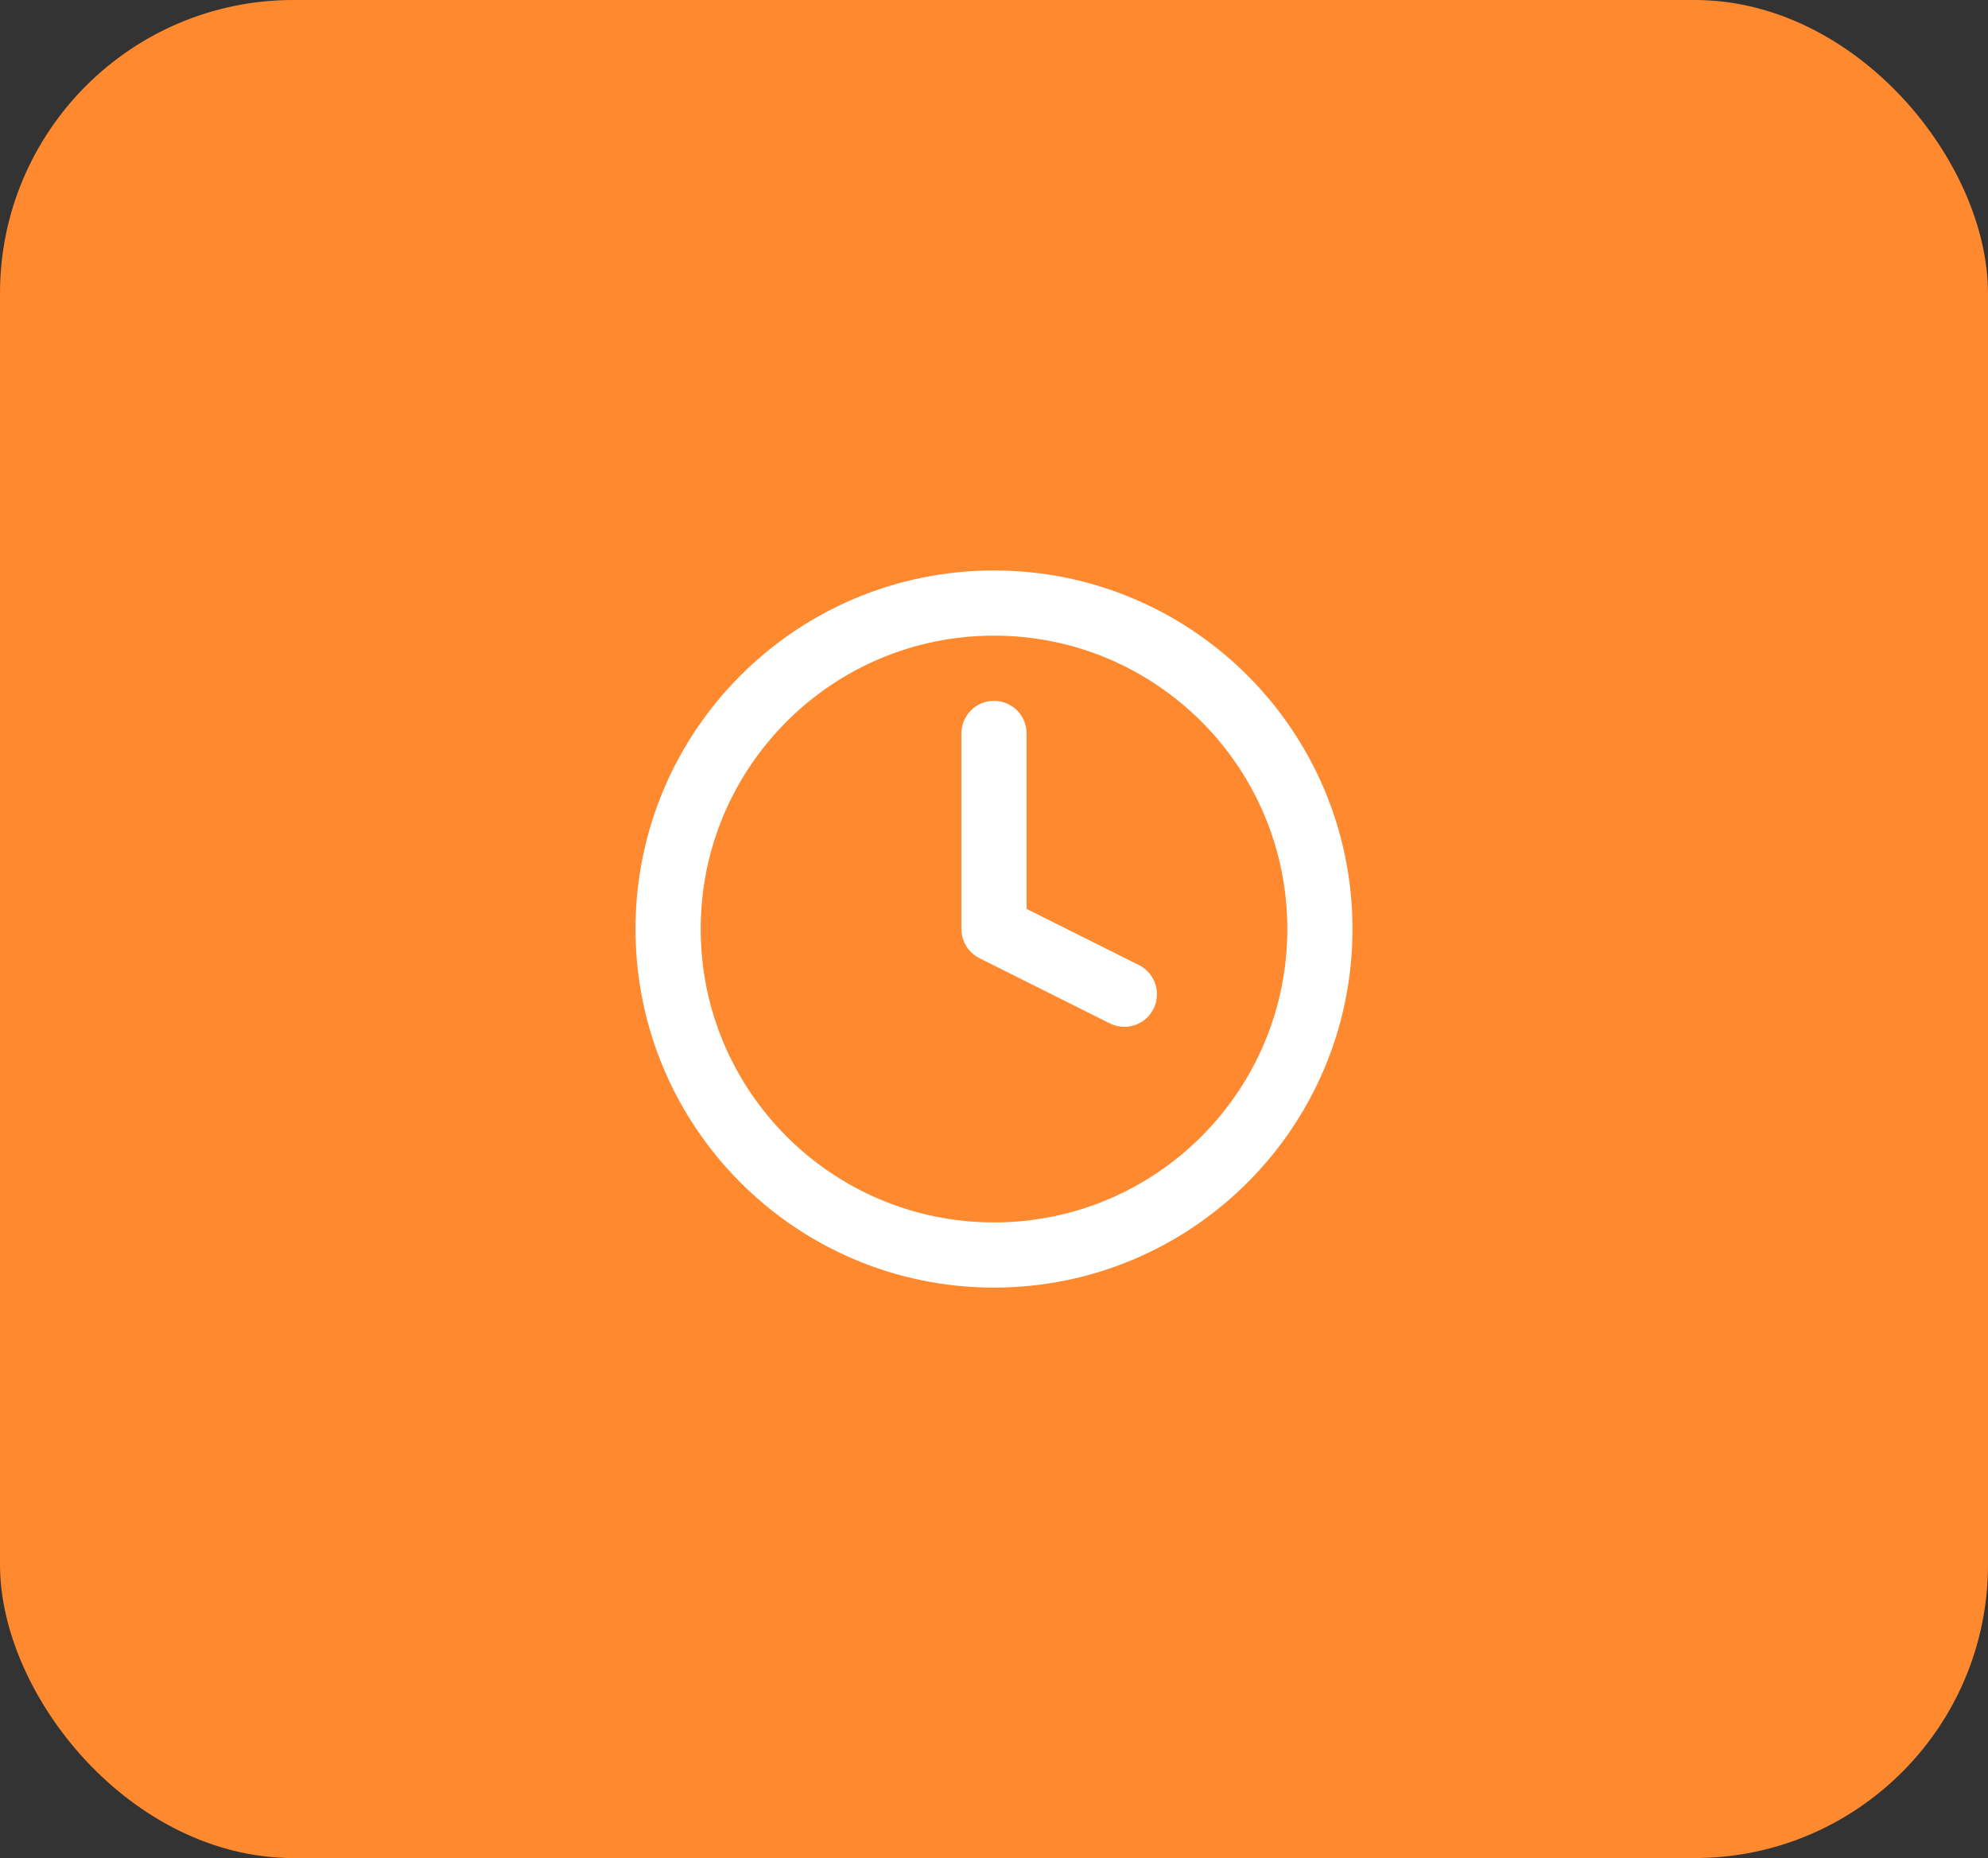 <svg xmlns="http://www.w3.org/2000/svg" width="61" height="57" viewBox="0 0 61 57" fill="none"><rect x="0" y="0" width="61" height="57" fill="#333333" stroke="none"/><rect width="61" height="57" rx="9" fill="#FF892E"></rect><path d="M30.5 38.5C36.023 38.5 40.5 34.023 40.5 28.5C40.5 22.977 36.023 18.5 30.5 18.5C24.977 18.5 20.5 22.977 20.5 28.5C20.5 34.023 24.977 38.5 30.5 38.5Z" stroke="white" stroke-width="2" stroke-linecap="round" stroke-linejoin="round"></path><path d="M30.5 22.5V28.5L34.5 30.5" stroke="white" stroke-width="2" stroke-linecap="round" stroke-linejoin="round"></path></svg>
